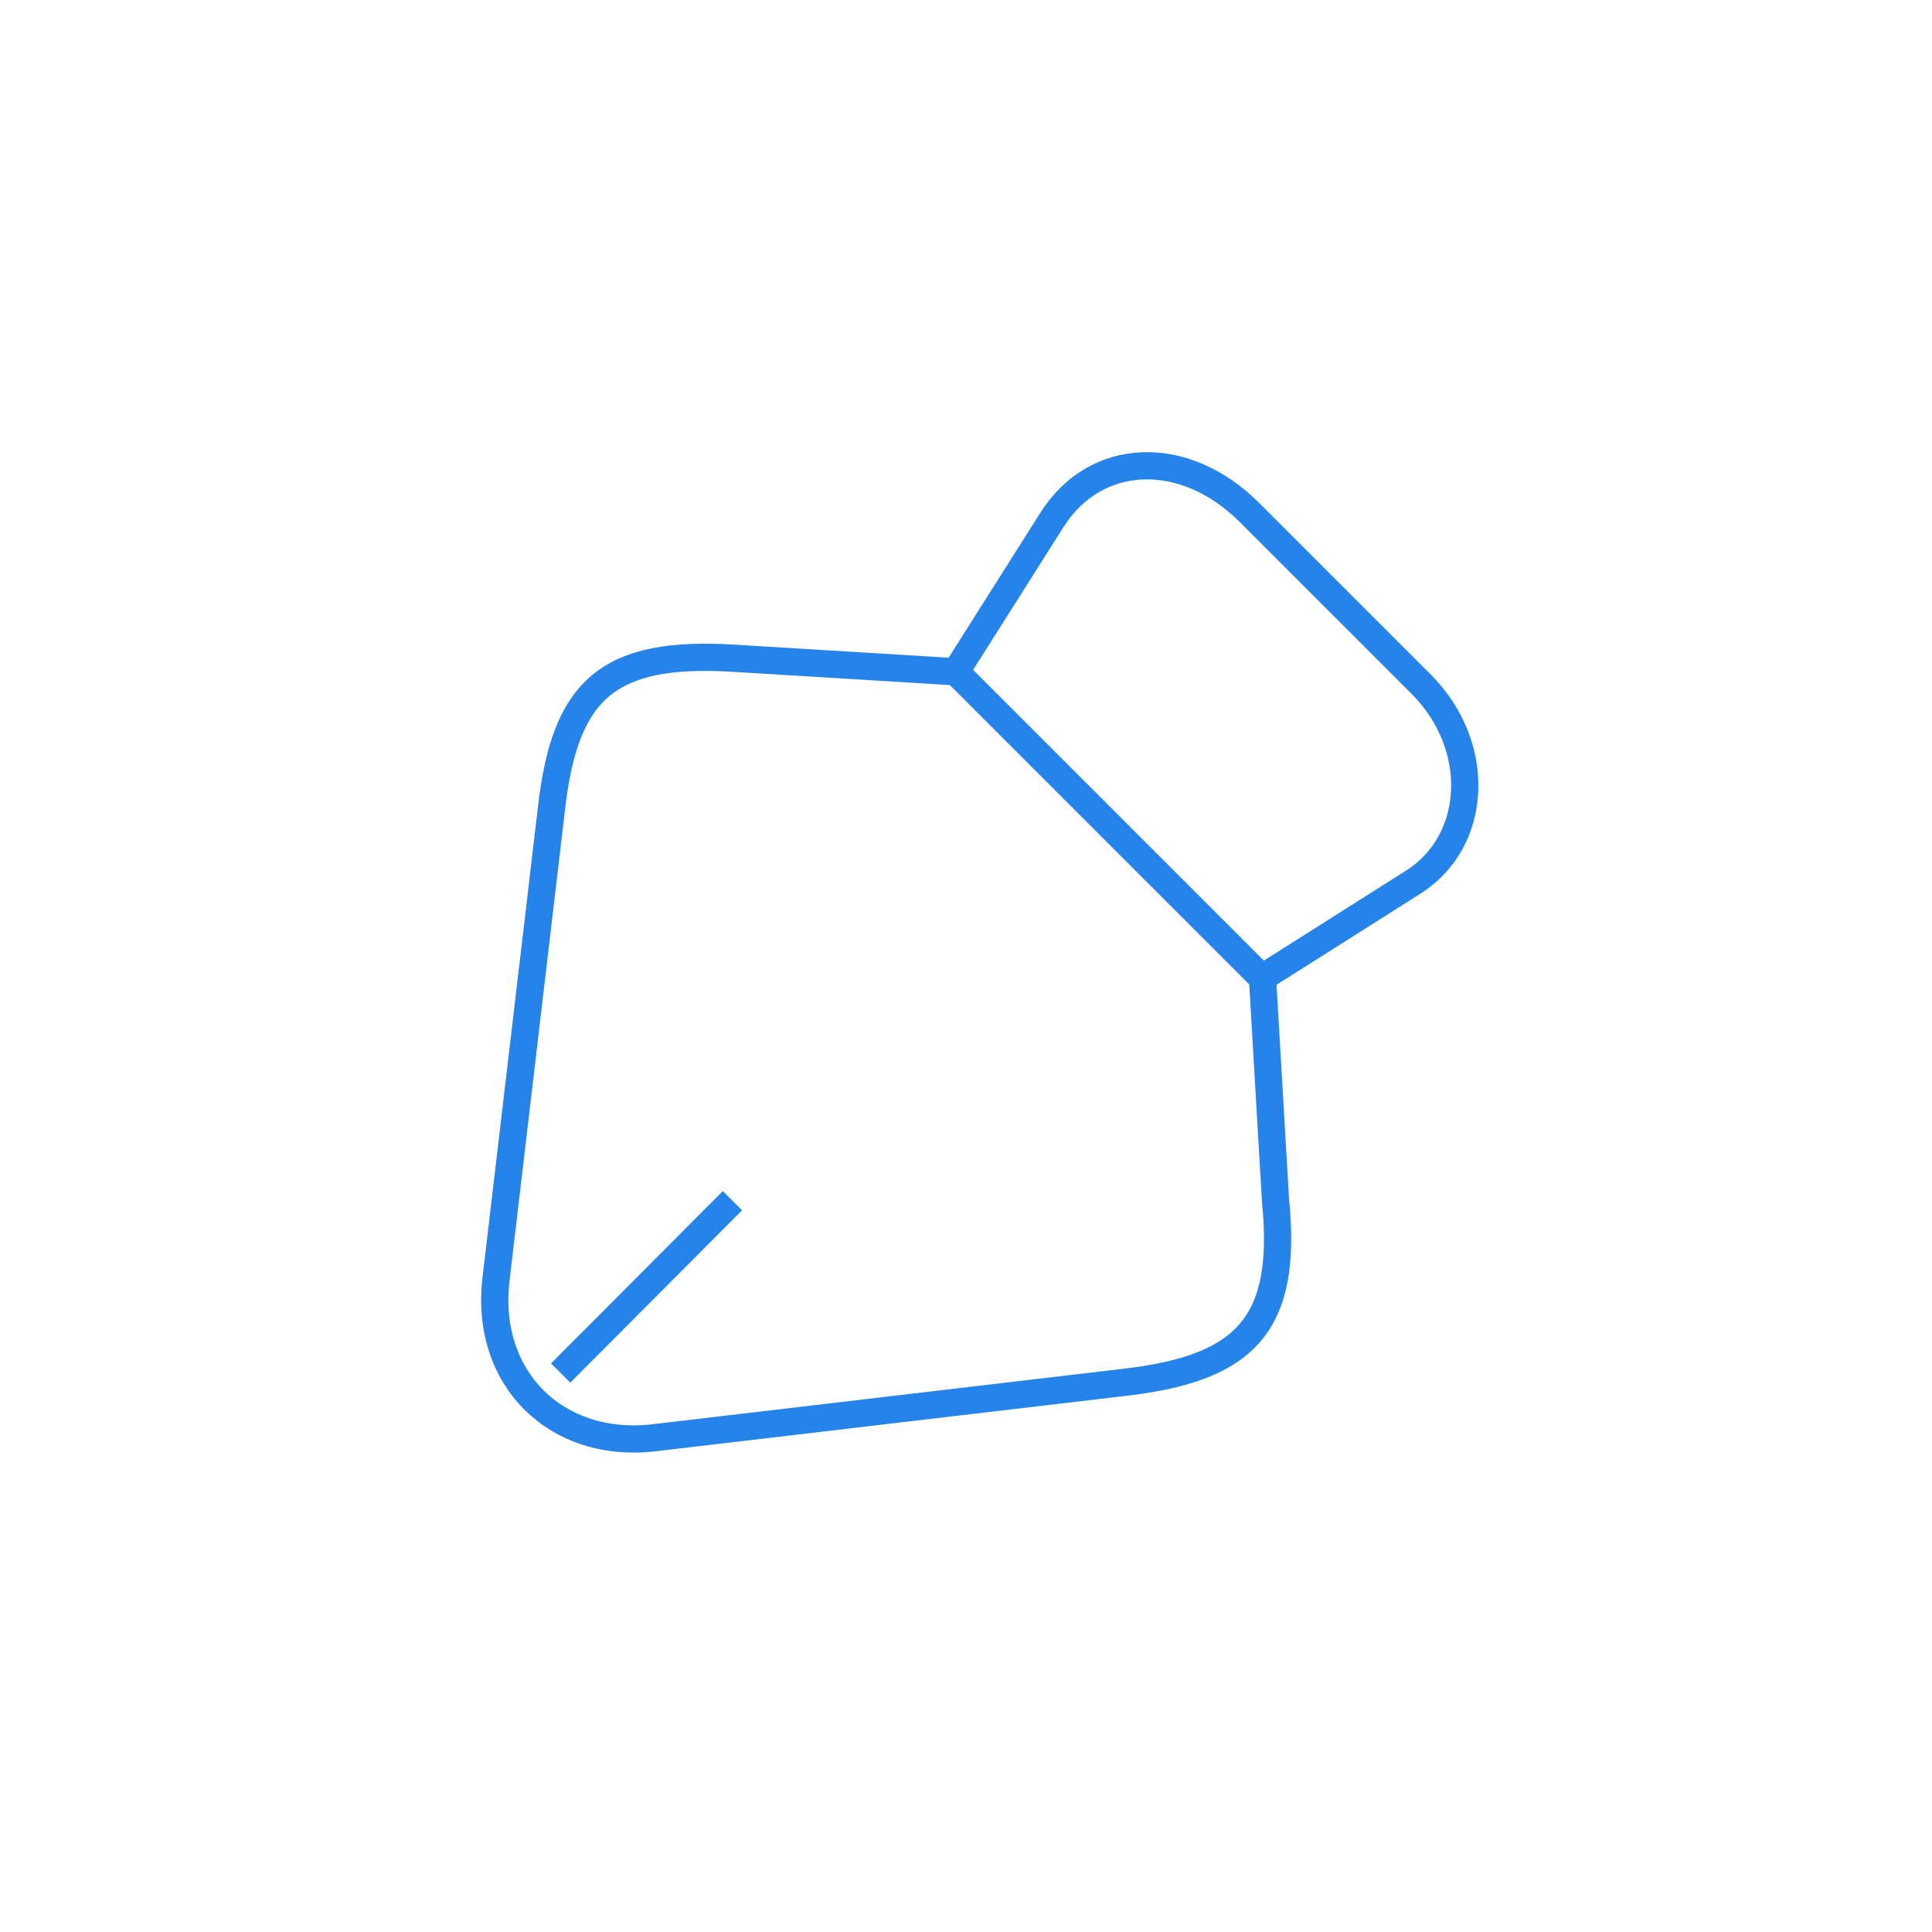 <svg width="71" height="71" viewBox="0 0 71 71" fill="none" xmlns="http://www.w3.org/2000/svg">
<g clipPath="url(#clip0_3050_4332)">
<path d="M52.229 25.146L45.917 18.834C43.521 16.438 40.25 16.563 38.646 19.125L35.125 24.688L46.375 35.938L51.938 32.417C54.334 30.896 54.479 27.396 52.229 25.146Z" stroke="#2583E9" strokeWidth="2.5" strokeLinecap="round" strokeLinejoin="round"/>
<path d="M35.125 24.688L26.938 24.188C22.375 23.917 20.771 25.313 20.271 29.667L18.229 47C17.792 50.646 20.438 53.271 24.063 52.834L41.396 50.792C45.75 50.271 47.333 48.688 46.875 44.125L46.396 35.938" stroke="#2583E9" strokeWidth="2.5" strokeLinecap="round" strokeLinejoin="round"/>
<path d="M20.604 50.458L26.917 44.125" stroke="#2583E9" strokeWidth="2.5" strokeLinecap="round" strokeLinejoin="round"/>
</g>
<defs>
<clipPath id="clip0_3050_4332">
<rect width="50" height="50" fill="white" transform="translate(11 10)"/>
</clipPath>
</defs>
</svg>
